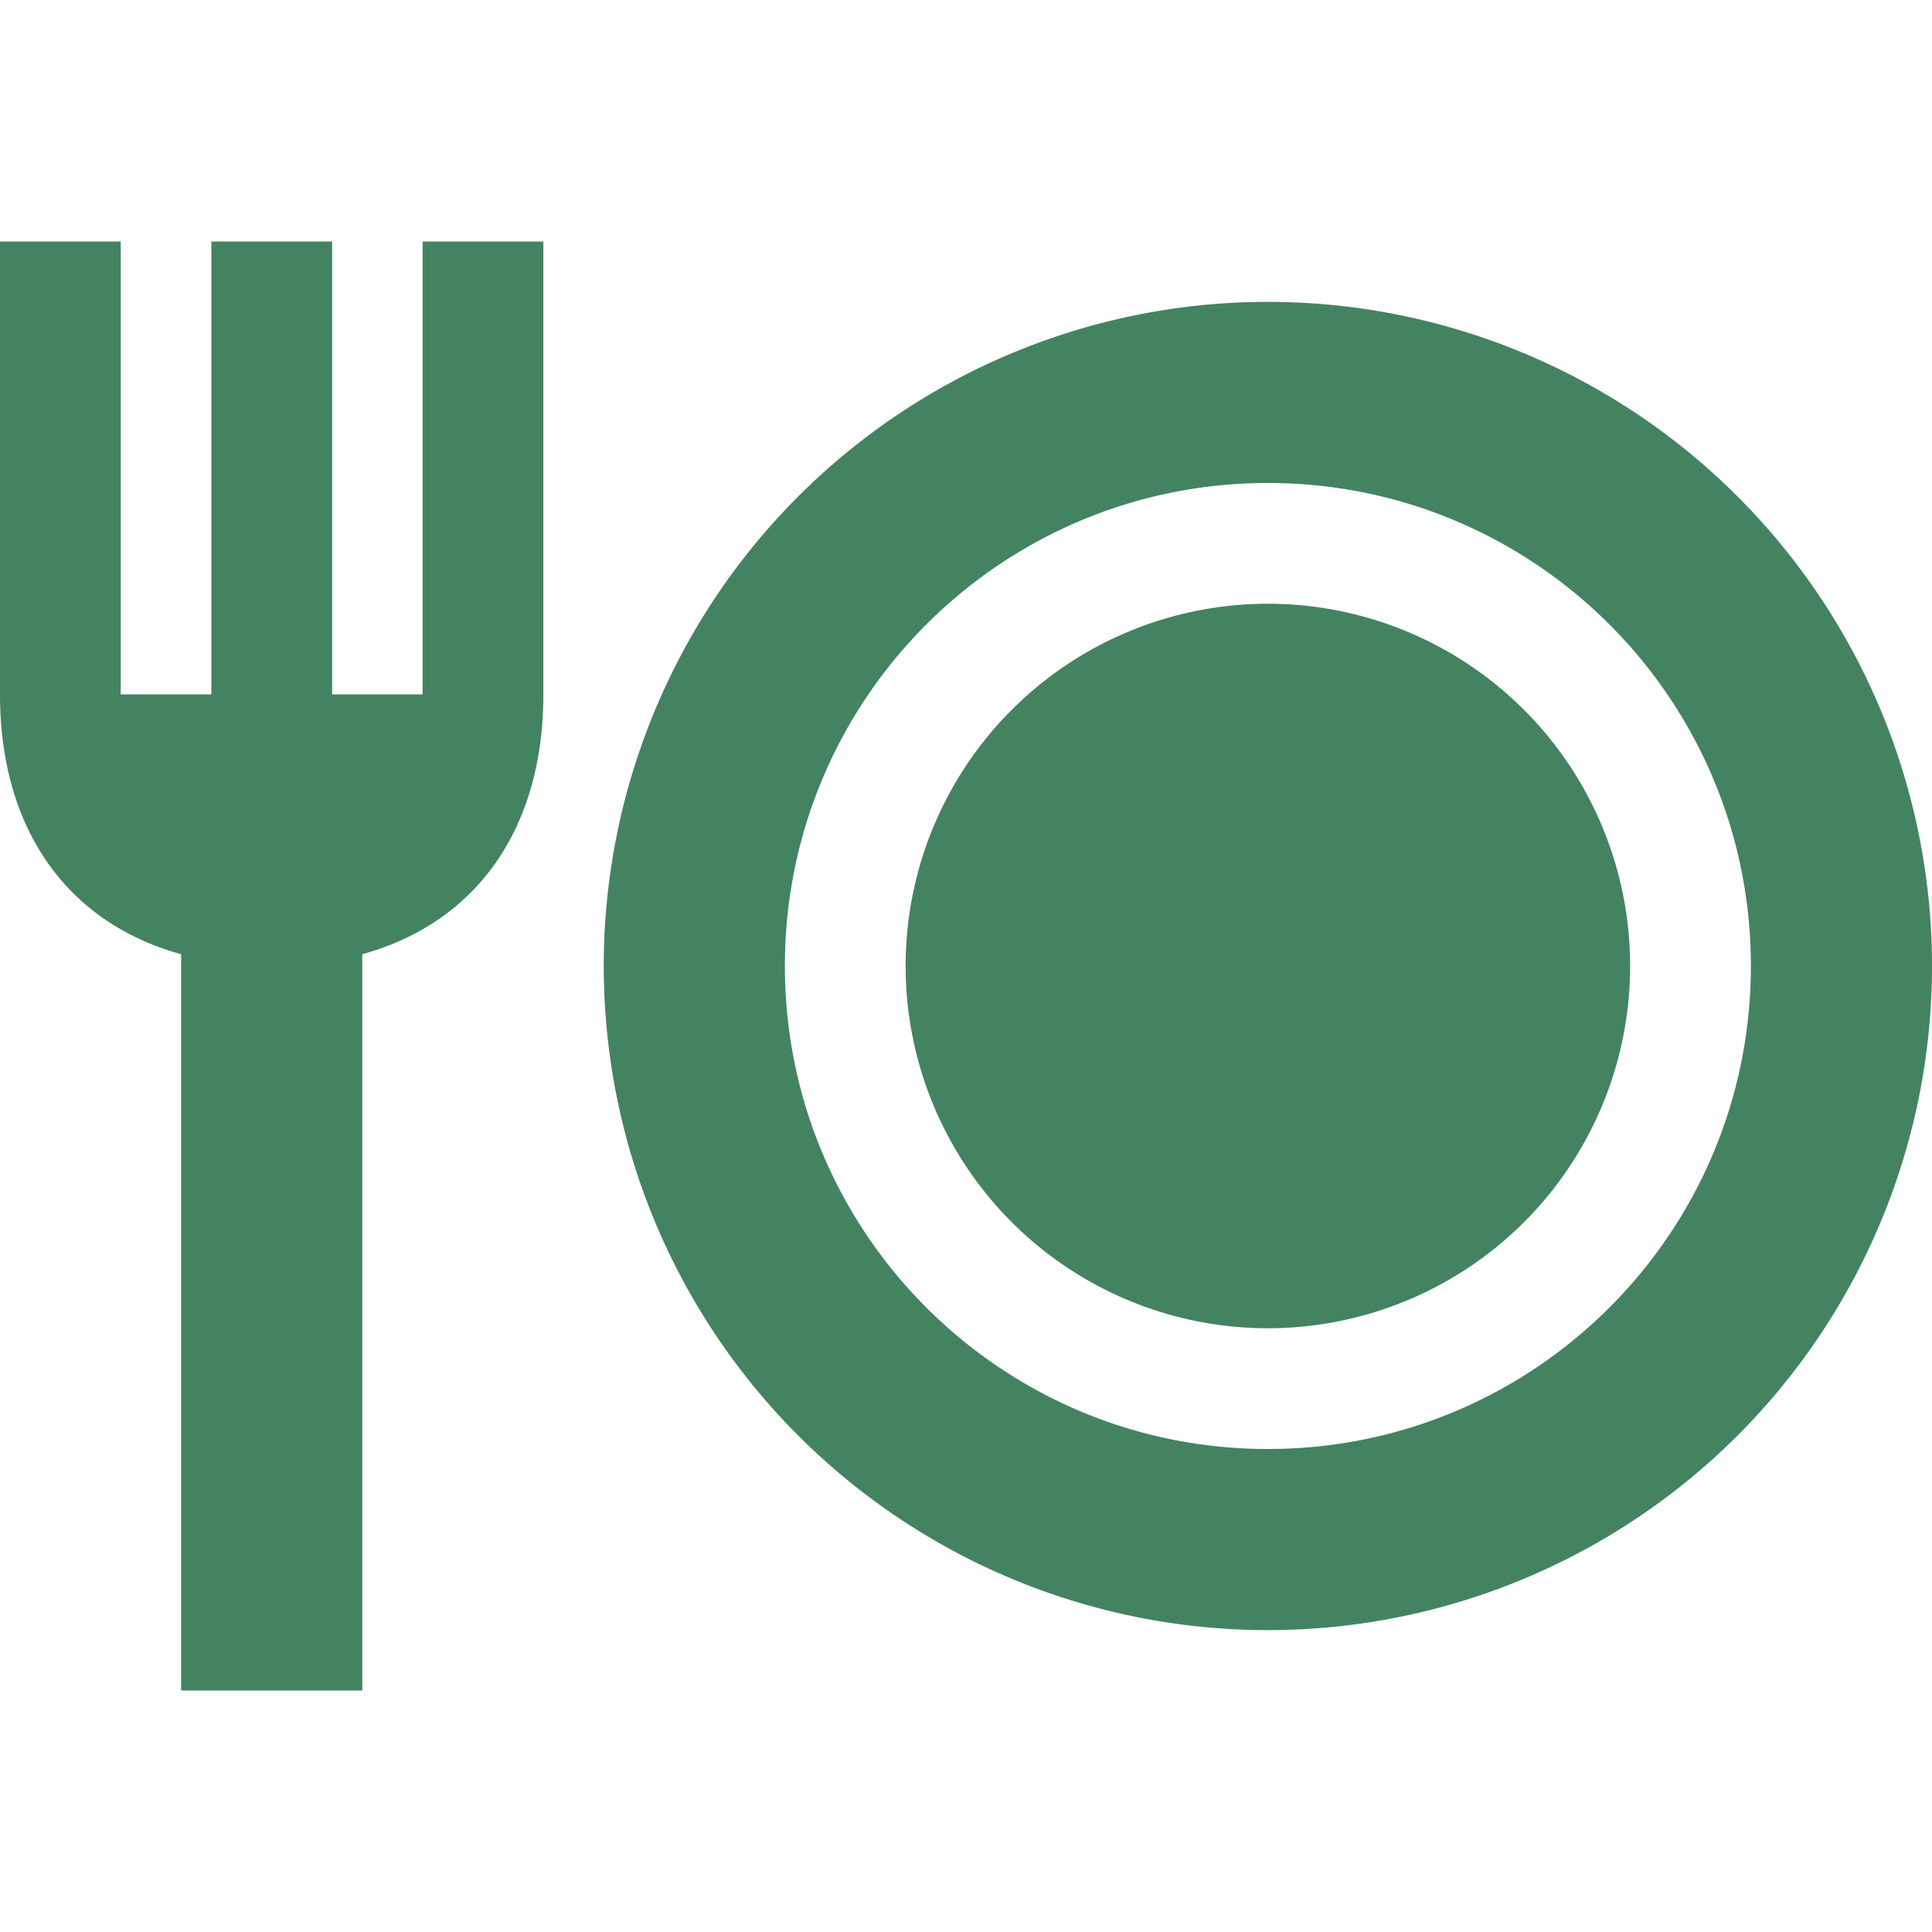 <svg xmlns="http://www.w3.org/2000/svg" viewBox="0 0 20 20" fill="#448361"><path d="M4.375 2.5h1.25v4.688c0 1.396-.697 2.365-1.875 2.69V17.5H1.875V9.878C.697 9.553 0 8.584 0 7.188V2.5h1.25v4.688h.938V2.5h1.25v4.688h.937zM20 10a6.875 6.875 0 1 1-13.75 0A6.875 6.875 0 0 1 20 10m-1.875 0c0-2.762-2.238-5-5-5s-5 2.238-5 5 2.238 5 5 5 5-2.238 5-5m-5-3.75A3.75 3.75 0 0 0 9.375 10a3.75 3.75 0 0 0 3.75 3.75 3.75 3.75 0 0 0 3.75-3.75 3.75 3.75 0 0 0-3.75-3.75" fill="#448361"></path></svg>
